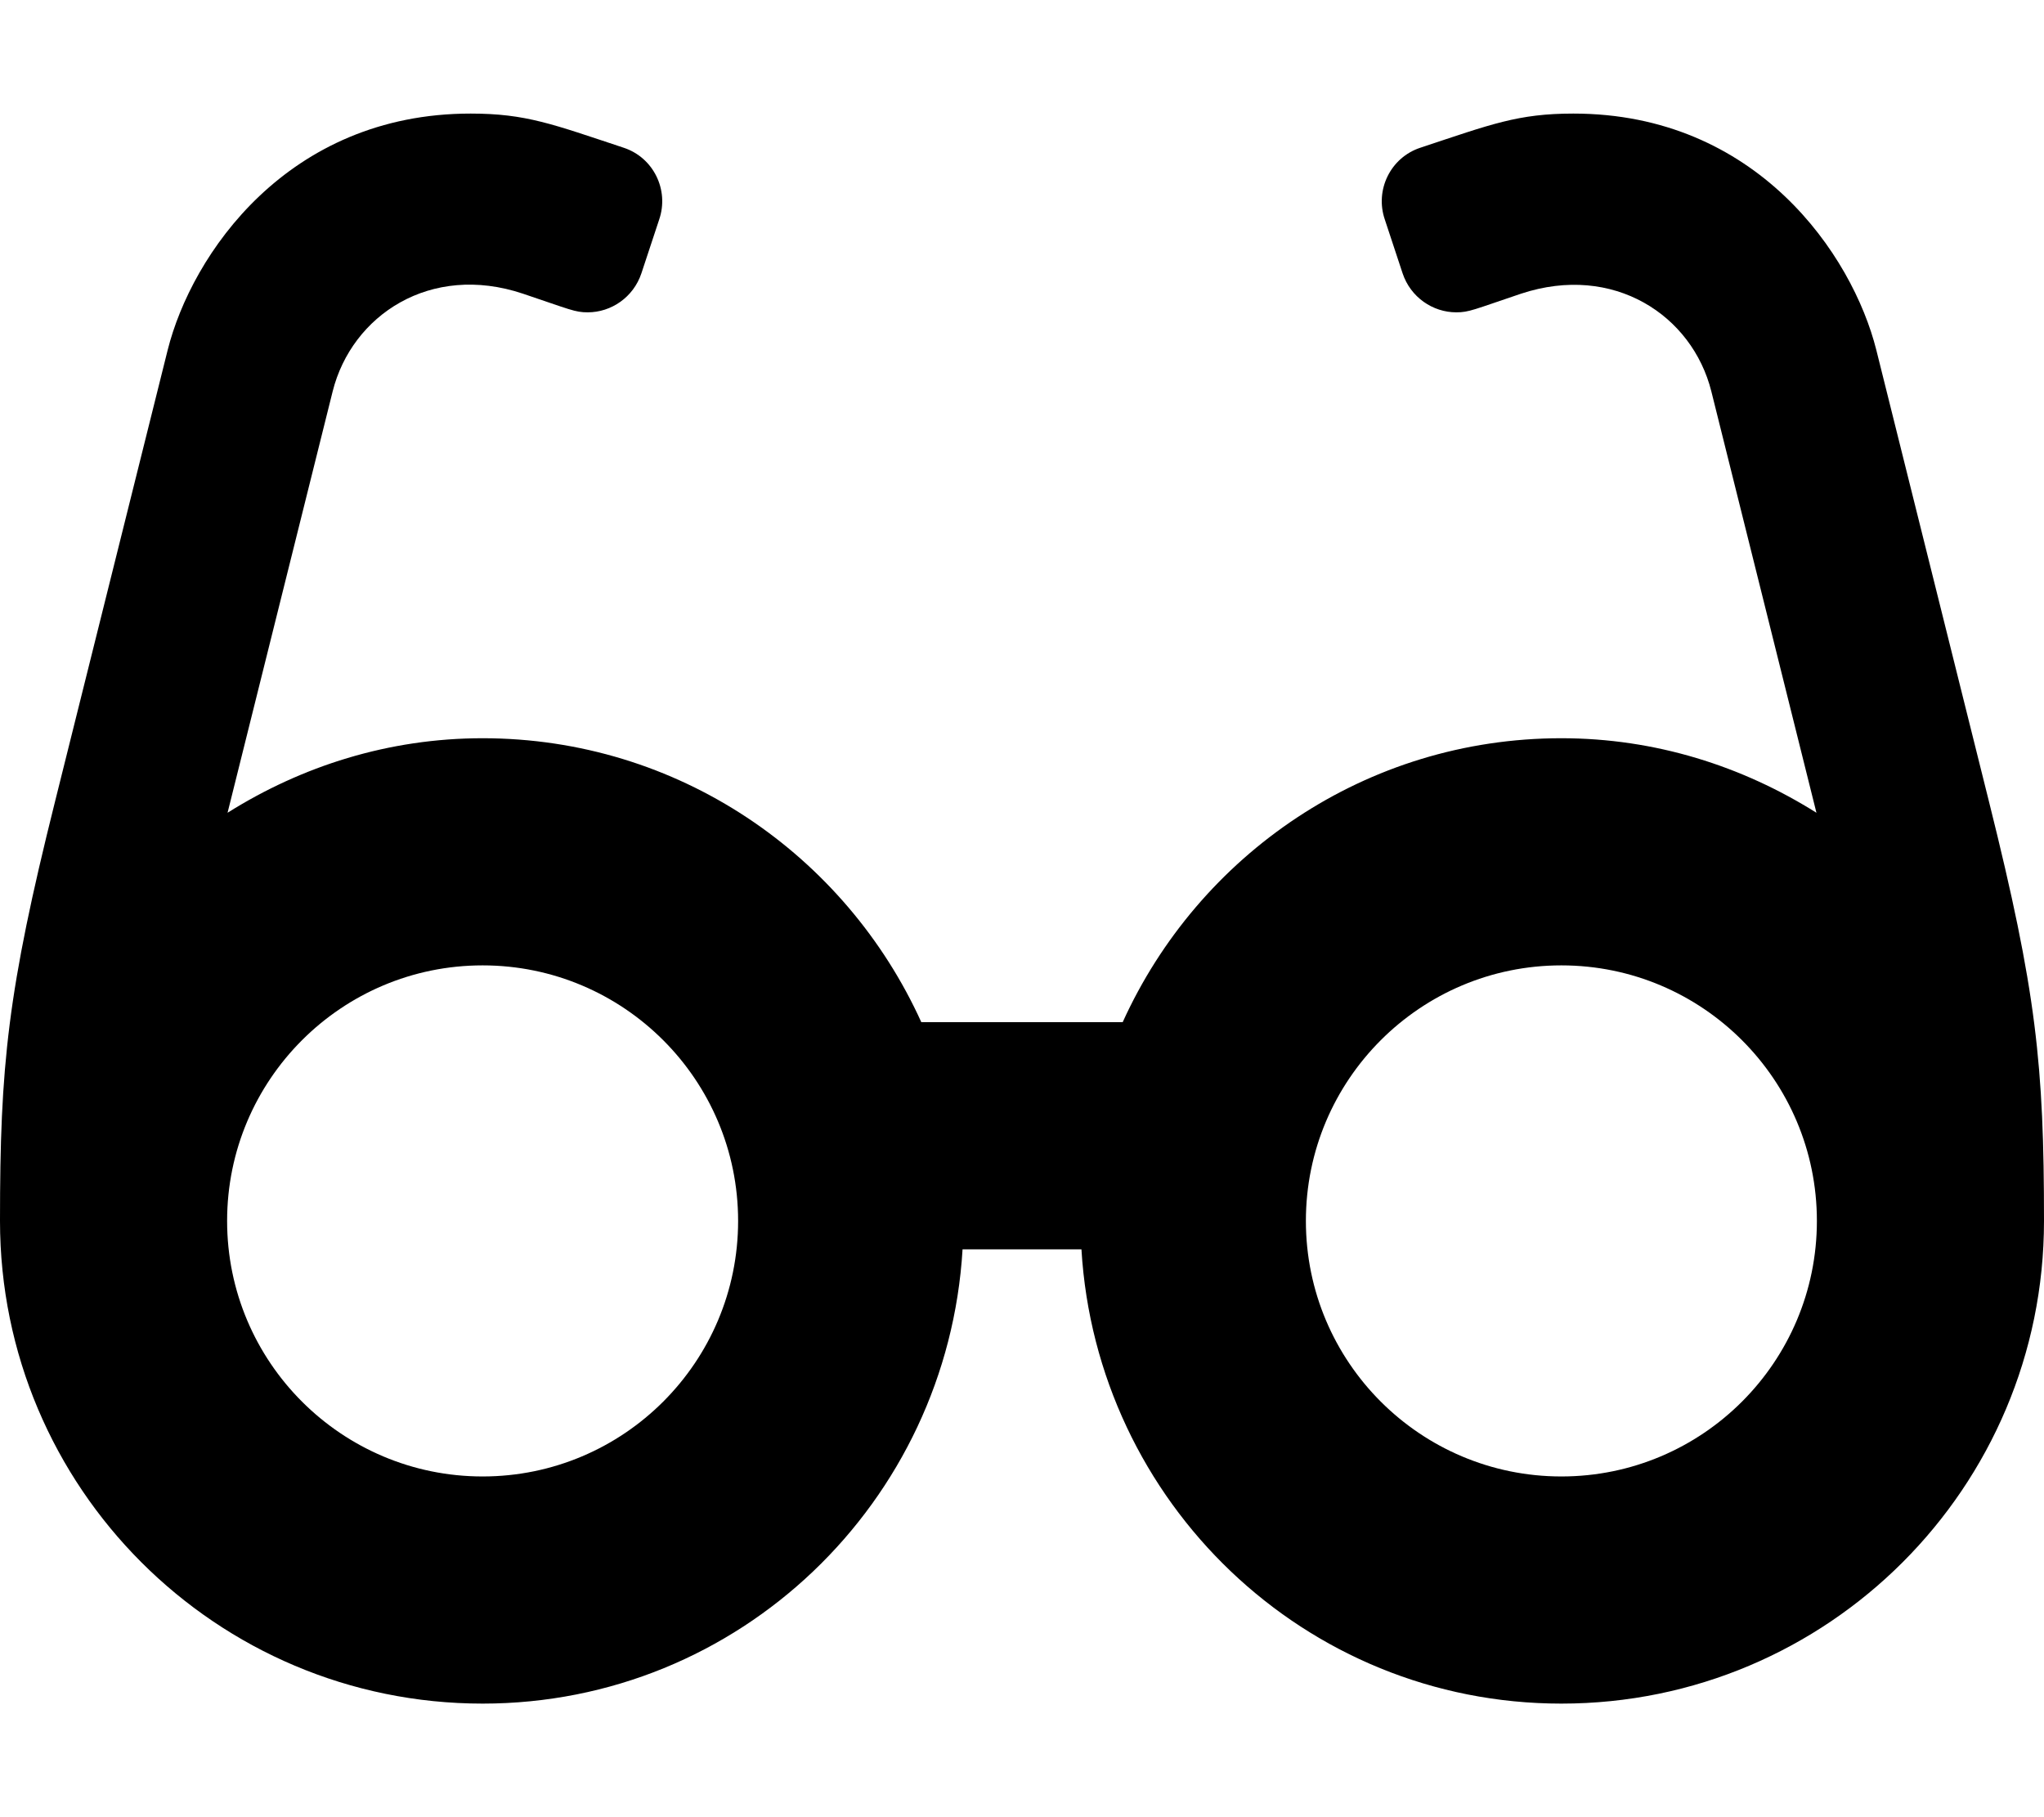 <svg xmlns="http://www.w3.org/2000/svg" viewBox="0 0 576 512"><!-- Font Awesome Pro 6.0.0-alpha2 by @fontawesome - https://fontawesome.com License - https://fontawesome.com/license (Commercial License) --><path d="M560.5 225.875L528.75 98.625C522 71.75 495 32 443.375 32C427.75 32 420.25 35 400.25 41.625C391.875 44.375 387.375 53.5 390.25 61.875L395.25 77C397.5 83.75 403.75 88 410.375 88C414 88 415.25 87.25 428.625 82.75C454.75 74.125 476.875 88.875 482.25 110.25L511.875 229C491 215.875 466.5 208 440 208C384.875 208 337.75 240.875 316.375 288H259.625C238.25 240.875 191.125 208 136 208C109.5 208 85 215.875 64.125 229L93.75 110.25C99.125 88.875 121.25 74 147.375 82.75C160.75 87.25 162 88 165.625 88C172.25 88 178.5 83.75 180.75 77L185.75 61.875C188.625 53.5 184.125 44.375 175.75 41.625C155.75 35 148.25 32 132.625 32C81 32 54 71.75 47.25 98.625L15.5 225.875C2.125 279.375 0 300.125 0 344C0 419.125 60.875 480 136 480C208.375 480 267 423.25 271.25 352H304.75C309 423.25 367.625 480 440 480C515.125 480 576 419.125 576 344C576 300.125 573.875 279.375 560.5 225.875ZM136 416C96.25 416 64 383.75 64 344S96.25 272 136 272S208 304.25 208 344S175.75 416 136 416ZM440 416C400.25 416 368 383.75 368 344S400.25 272 440 272S512 304.25 512 344S479.75 416 440 416Z"/></svg>